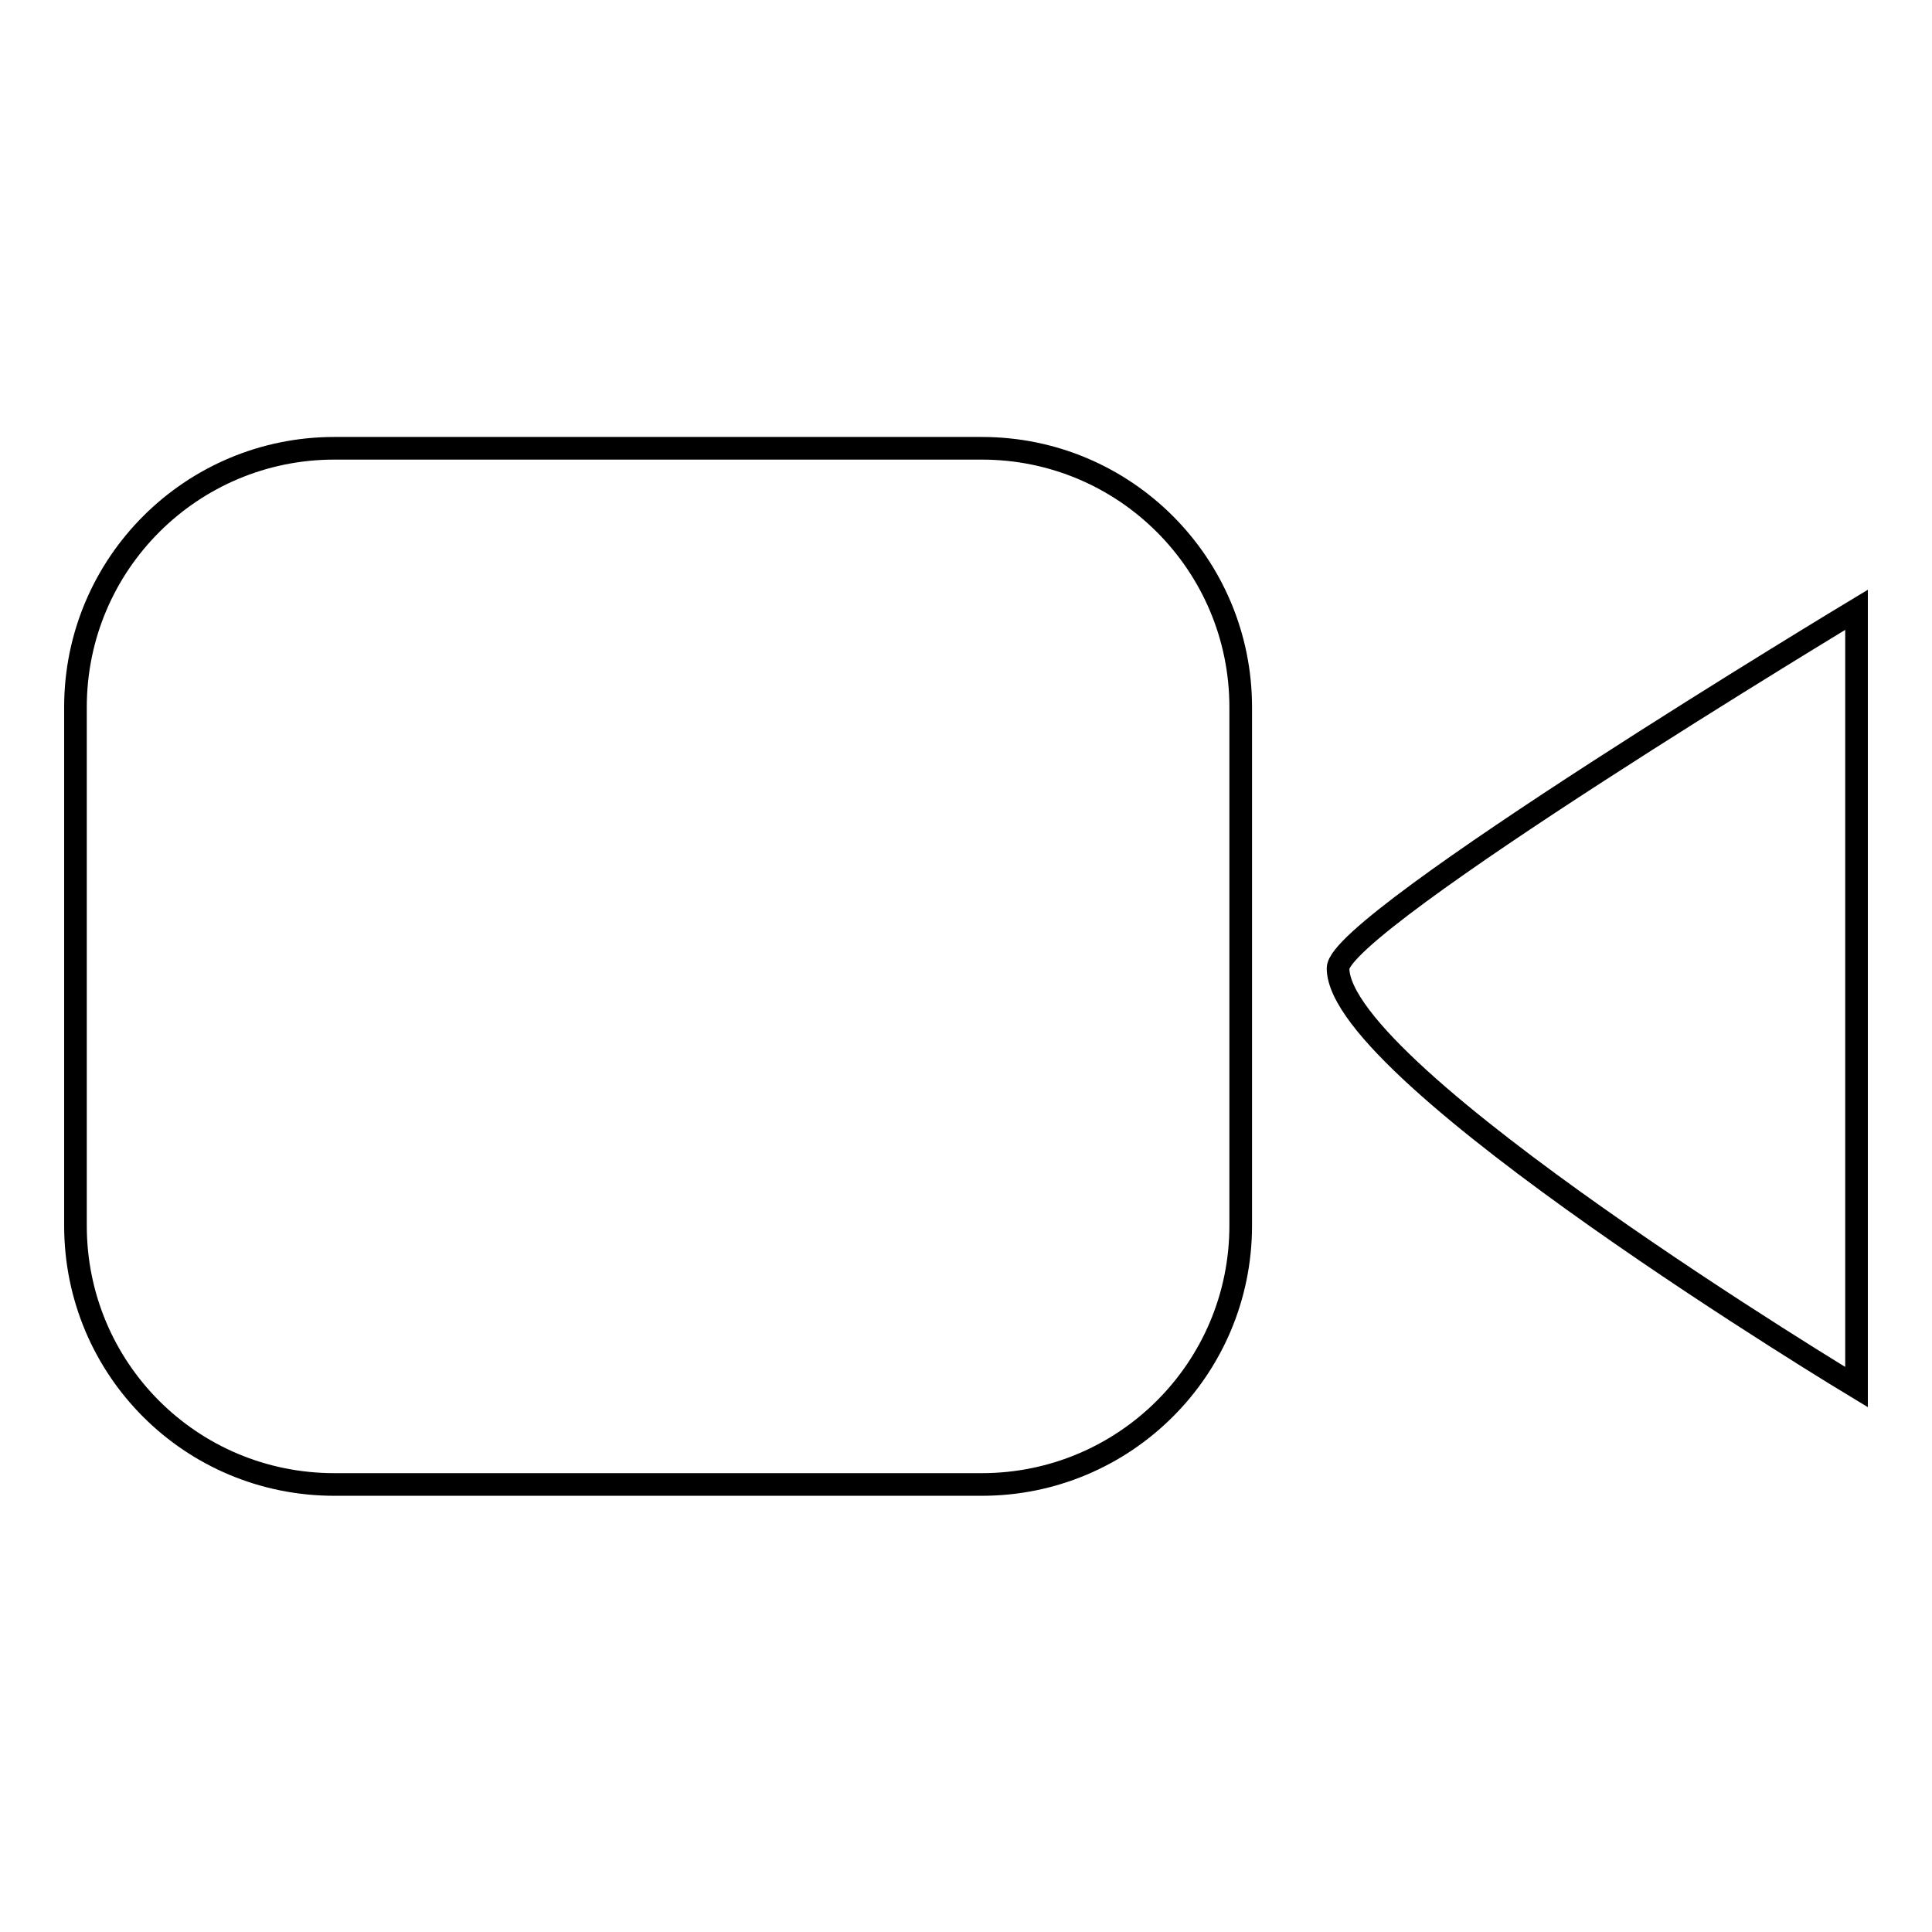 <?xml version="1.0" encoding="utf-8"?>
<!-- Svg Vector Icons : http://www.onlinewebfonts.com/icon -->
<!DOCTYPE svg PUBLIC "-//W3C//DTD SVG 1.1//EN" "http://www.w3.org/Graphics/SVG/1.1/DTD/svg11.dtd">
<svg version="1.1" xmlns="http://www.w3.org/2000/svg" xmlns:xlink="http://www.w3.org/1999/xlink" x="0px" y="0px" viewBox="0 0 256 256" enable-background="new 0 0 256 256" xml:space="preserve">
<g><g><path stroke-width="3" fill-opacity="0" stroke="#000000"  d="M44.3,59.4h85.8c19,0,34.3,15.4,34.3,34.3v68.7c0,19-15.4,34.3-34.3,34.3H44.3c-19,0-34.3-15.3-34.3-34.3V93.7C10,74.7,25.4,59.4,44.3,59.4z"/><path stroke-width="3" fill-opacity="0" stroke="#000000"  d="M177.3,128.3c0-6.1,68.7-47.5,68.7-47.5v103C246,183.8,177.3,142.4,177.3,128.3z"/></g></g>
</svg>